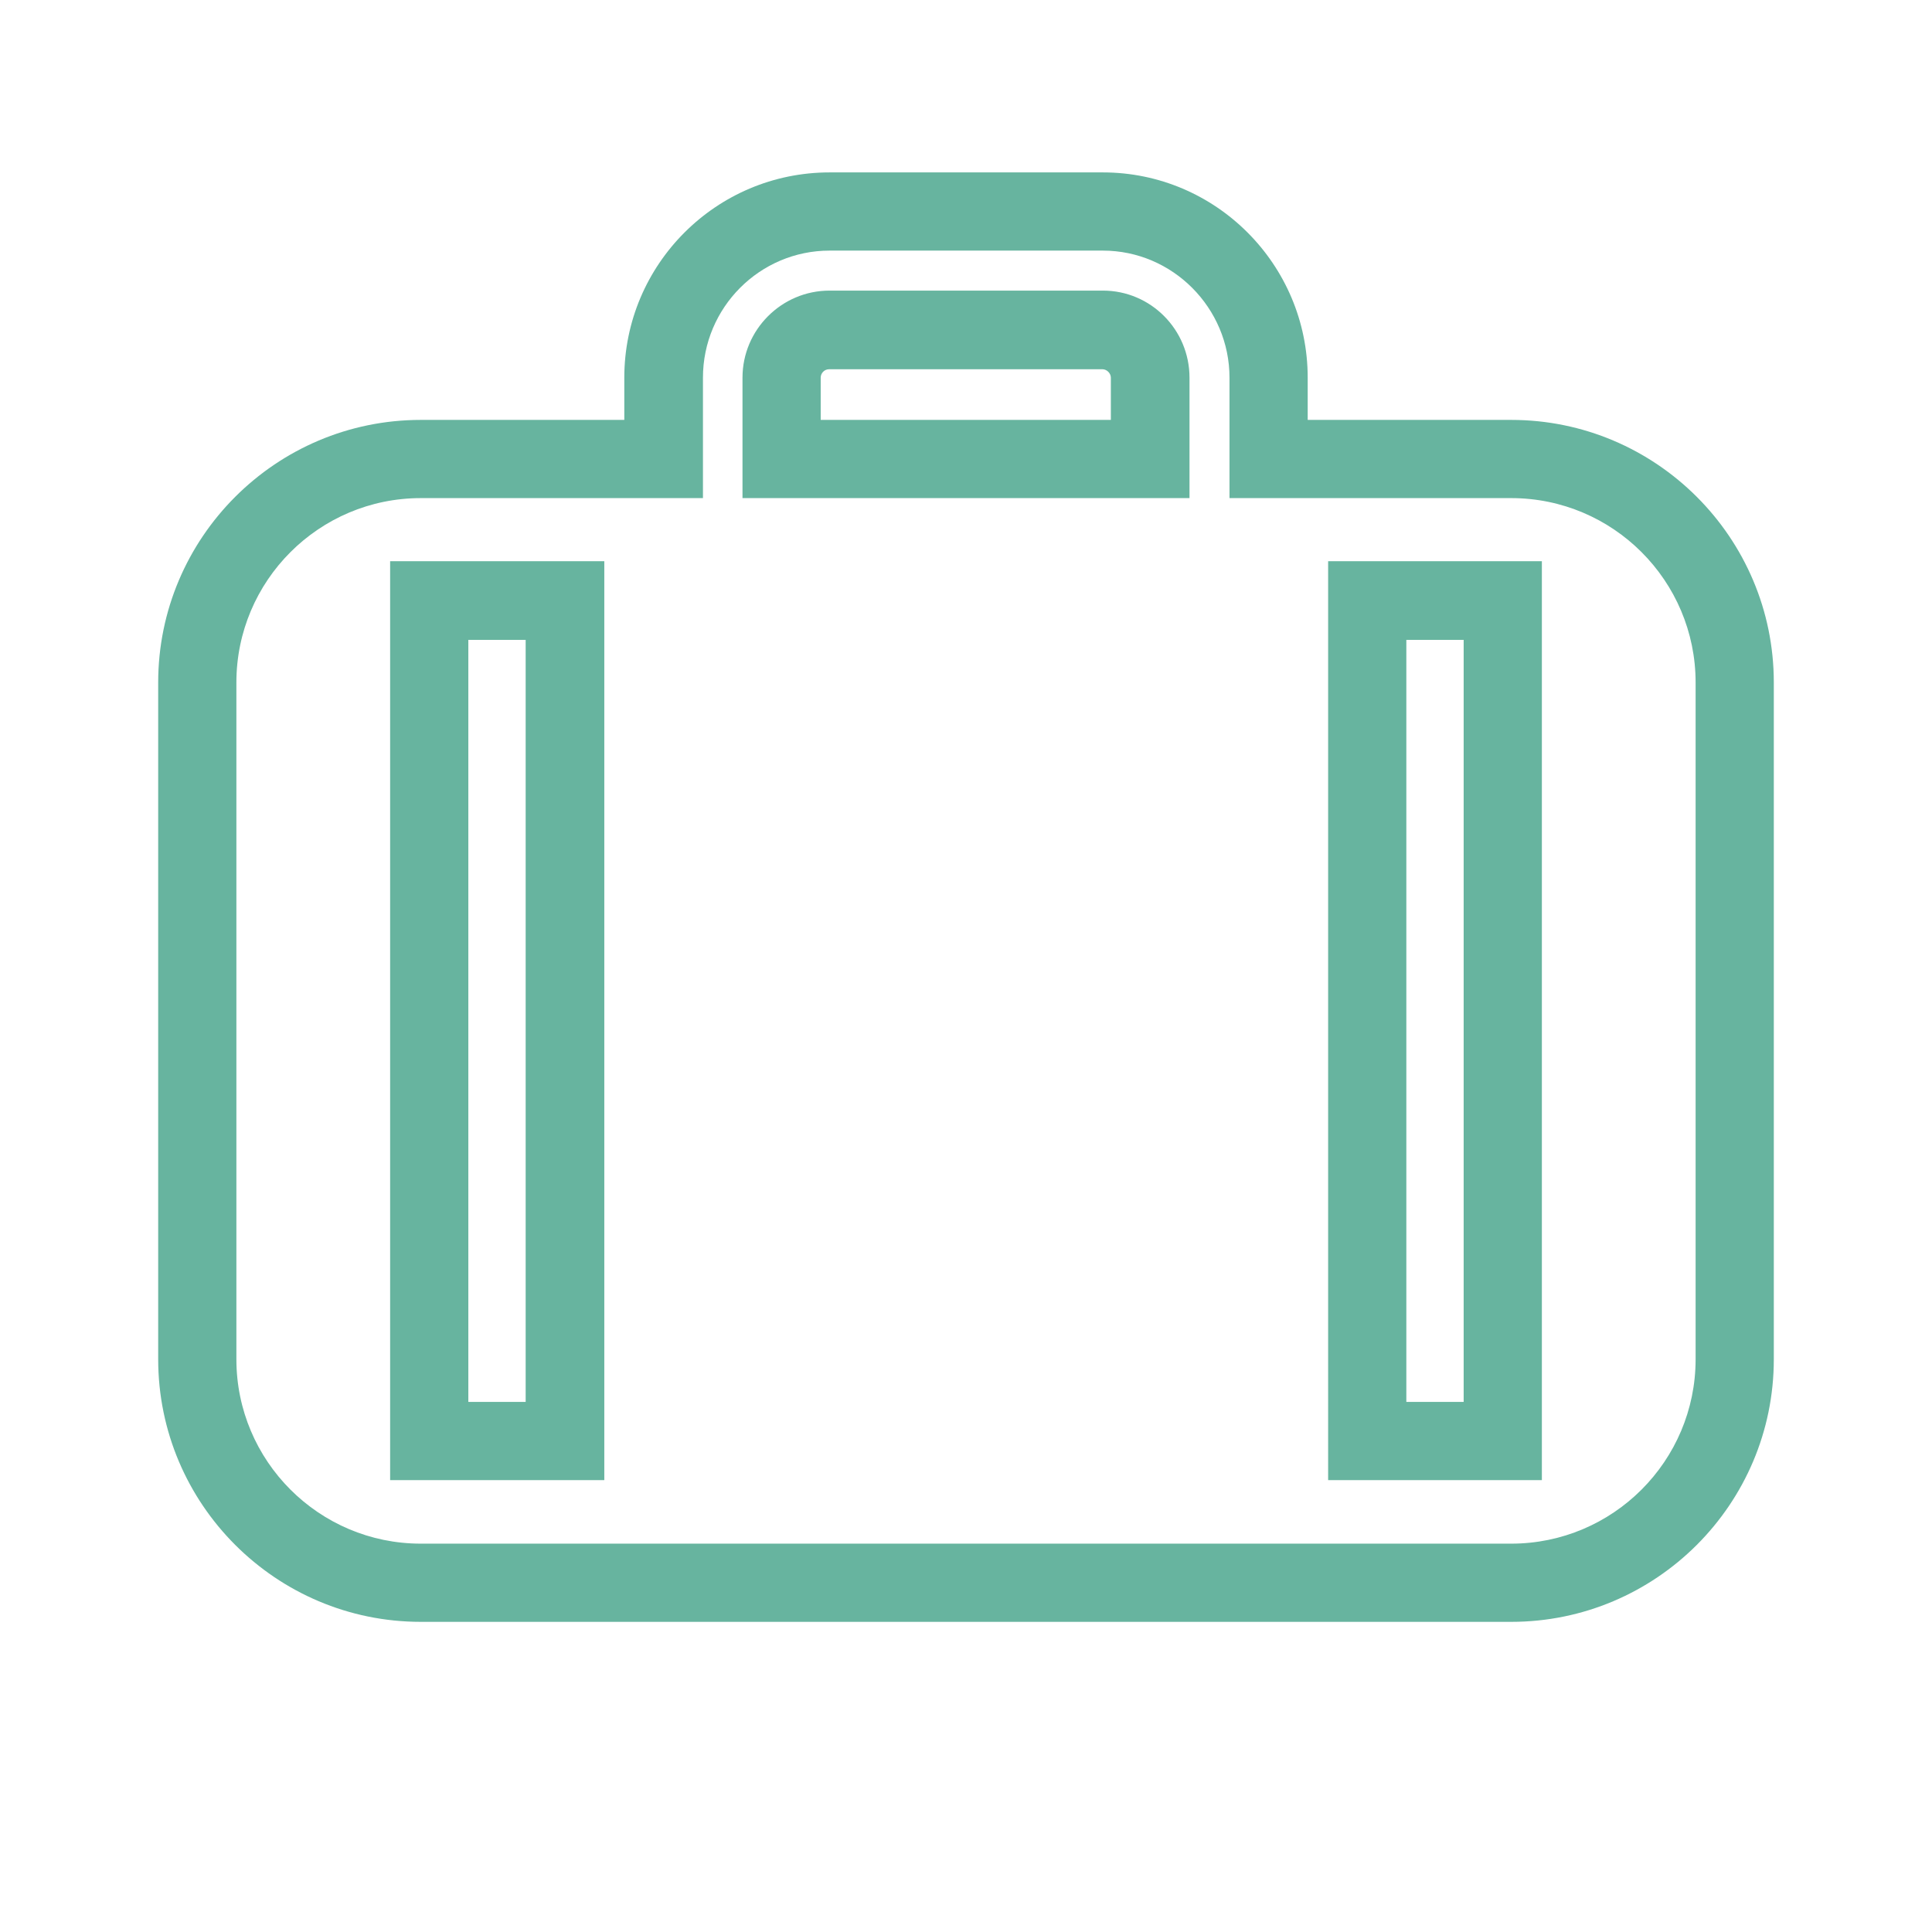 <?xml version="1.0" encoding="utf-8"?>
<!-- Generator: Adobe Illustrator 26.5.0, SVG Export Plug-In . SVG Version: 6.00 Build 0)  -->
<svg version="1.1" xmlns="http://www.w3.org/2000/svg" xmlns:xlink="http://www.w3.org/1999/xlink" x="0px" y="0px"
	 viewBox="0 0 434.8 434.8" style="enable-background:new 0 0 434.8 434.8;" xml:space="preserve">
<style type="text/css">
	.st0{fill:#67B49F;}
</style>
<g>
	<g>
		<path class="st0" d="M340.1,365H94.7c-32.6,0-59.1-26.5-59.1-59.1V153.6c0-32.6,26.5-59.1,59.1-59.1h45.8V85
			c0-25.5,20.7-46.2,46.2-46.2h61.5c25.4,0,46.1,20.7,46.1,46.2v9.5h45.8c32.6,0,59.1,26.5,59.1,59.1v152.3
			C399.2,338.5,372.7,365,340.1,365z M94.7,112.1c-22.9,0-41.5,18.6-41.5,41.5v152.3c0,22.9,18.6,41.5,41.5,41.5h245.4
			c22.9,0,41.5-18.6,41.5-41.5V153.6c0-22.9-18.6-41.5-41.5-41.5h-63.4V85c0-15.7-12.8-28.6-28.5-28.6h-61.5
			c-15.7,0-28.5,12.8-28.5,28.6v27.1H94.7z M347,333.1h-48.1V126.3H347V333.1z M316.5,315.5h12.9V144h-12.9V315.5z M136,333.1H87.8
			V126.3H136V333.1z M105.4,315.5h12.9V144h-12.9V315.5z M267.7,112.1H167.1V85c0-10.8,8.8-19.6,19.6-19.6h61.5
			c10.8,0,19.5,8.8,19.5,19.6V112.1z M184.7,94.5h65.3V85c0-1-0.9-1.9-1.9-1.9h-61.5c-1.1,0-1.9,0.9-1.9,1.9V94.5z"/>
	</g>
</g>
</svg>
